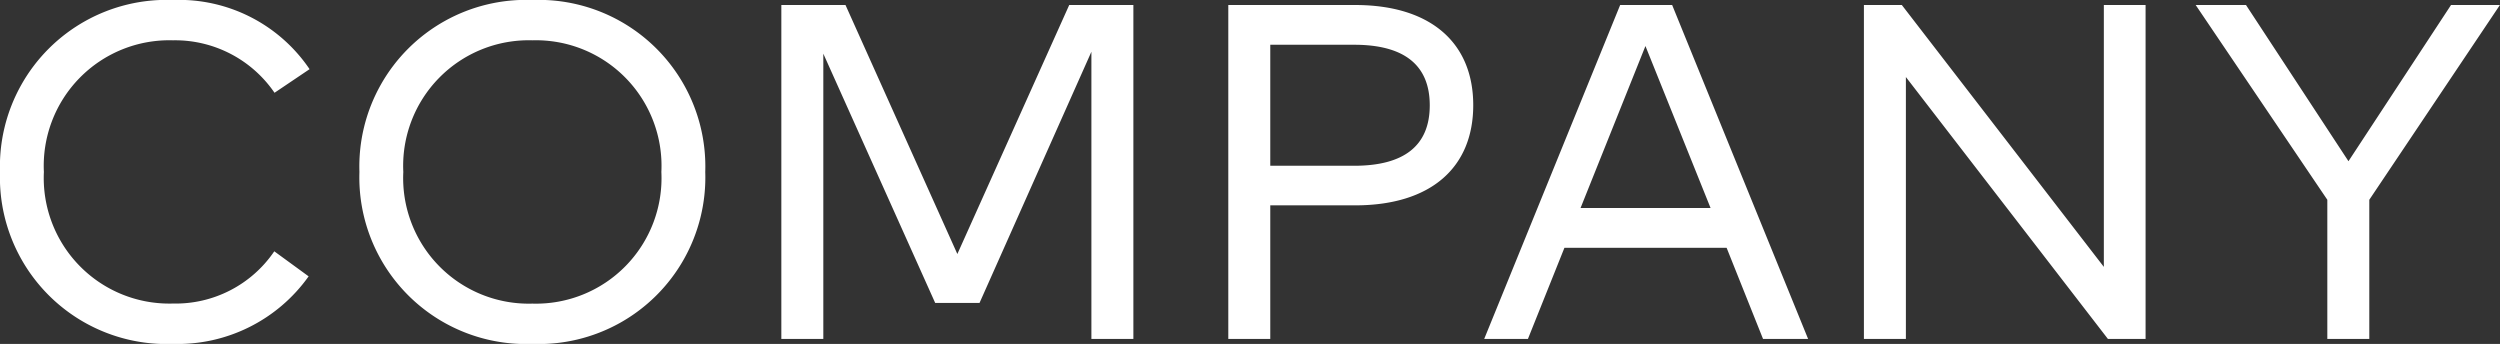 <svg xmlns="http://www.w3.org/2000/svg" width="62.892" height="8.652" viewBox="0 0 62.892 8.652"><rect x="0" y="0" width="62.892" height="8.652" fill="#333333" stroke="none"/><path data-name="パス 1088" d="M4.35 8.652a4.045 4.045 0 003.414-1.7l-.864-.63a3 3 0 01-2.55 1.314 3.159 3.159 0 01-3.246-3.31A3.159 3.159 0 014.35 1.014a3.031 3.031 0 012.556 1.32l.882-.594A3.965 3.965 0 004.35 0 4.192 4.192 0 000 4.326a4.192 4.192 0 004.35 4.326zm9.042 0a4.192 4.192 0 004.35-4.326A4.192 4.192 0 0013.392 0a4.192 4.192 0 00-4.35 4.326 4.192 4.192 0 004.35 4.326zm0-1.014a3.159 3.159 0 01-3.246-3.312 3.159 3.159 0 013.246-3.312 3.159 3.159 0 013.246 3.312 3.159 3.159 0 01-3.246 3.312zm6.264.888h1.056V1.35l2.814 6.27h1.116l2.814-6.318v7.224h1.056v-8.4h-1.614L24.084 6.39 21.27.126h-1.614zm14.436-8.4H30.9v8.4h1.056v-3.36h2.136c1.9 0 2.97-.948 2.97-2.52s-1.074-2.52-2.97-2.52zm-.024 4.044h-2.112V1.126h2.112c1.242 0 1.9.5 1.9 1.524s-.658 1.52-1.9 1.52zm10.284 4.356h1.134l-3.42-8.4h-1.308l-3.42 8.4h1.1l.918-2.292h4.08zm-4.59-3.294l1.632-4.074 1.638 4.074zm7.128 3.294h1.056V1.938l5.082 6.588h.948v-8.4h-1.05v6.588L47.844.126h-.954zm16-8.4h-1.23l-2.58 3.93-2.578-3.93h-1.266l3.312 4.9v3.5h1.056v-3.5z" fill="#fff"/></svg>